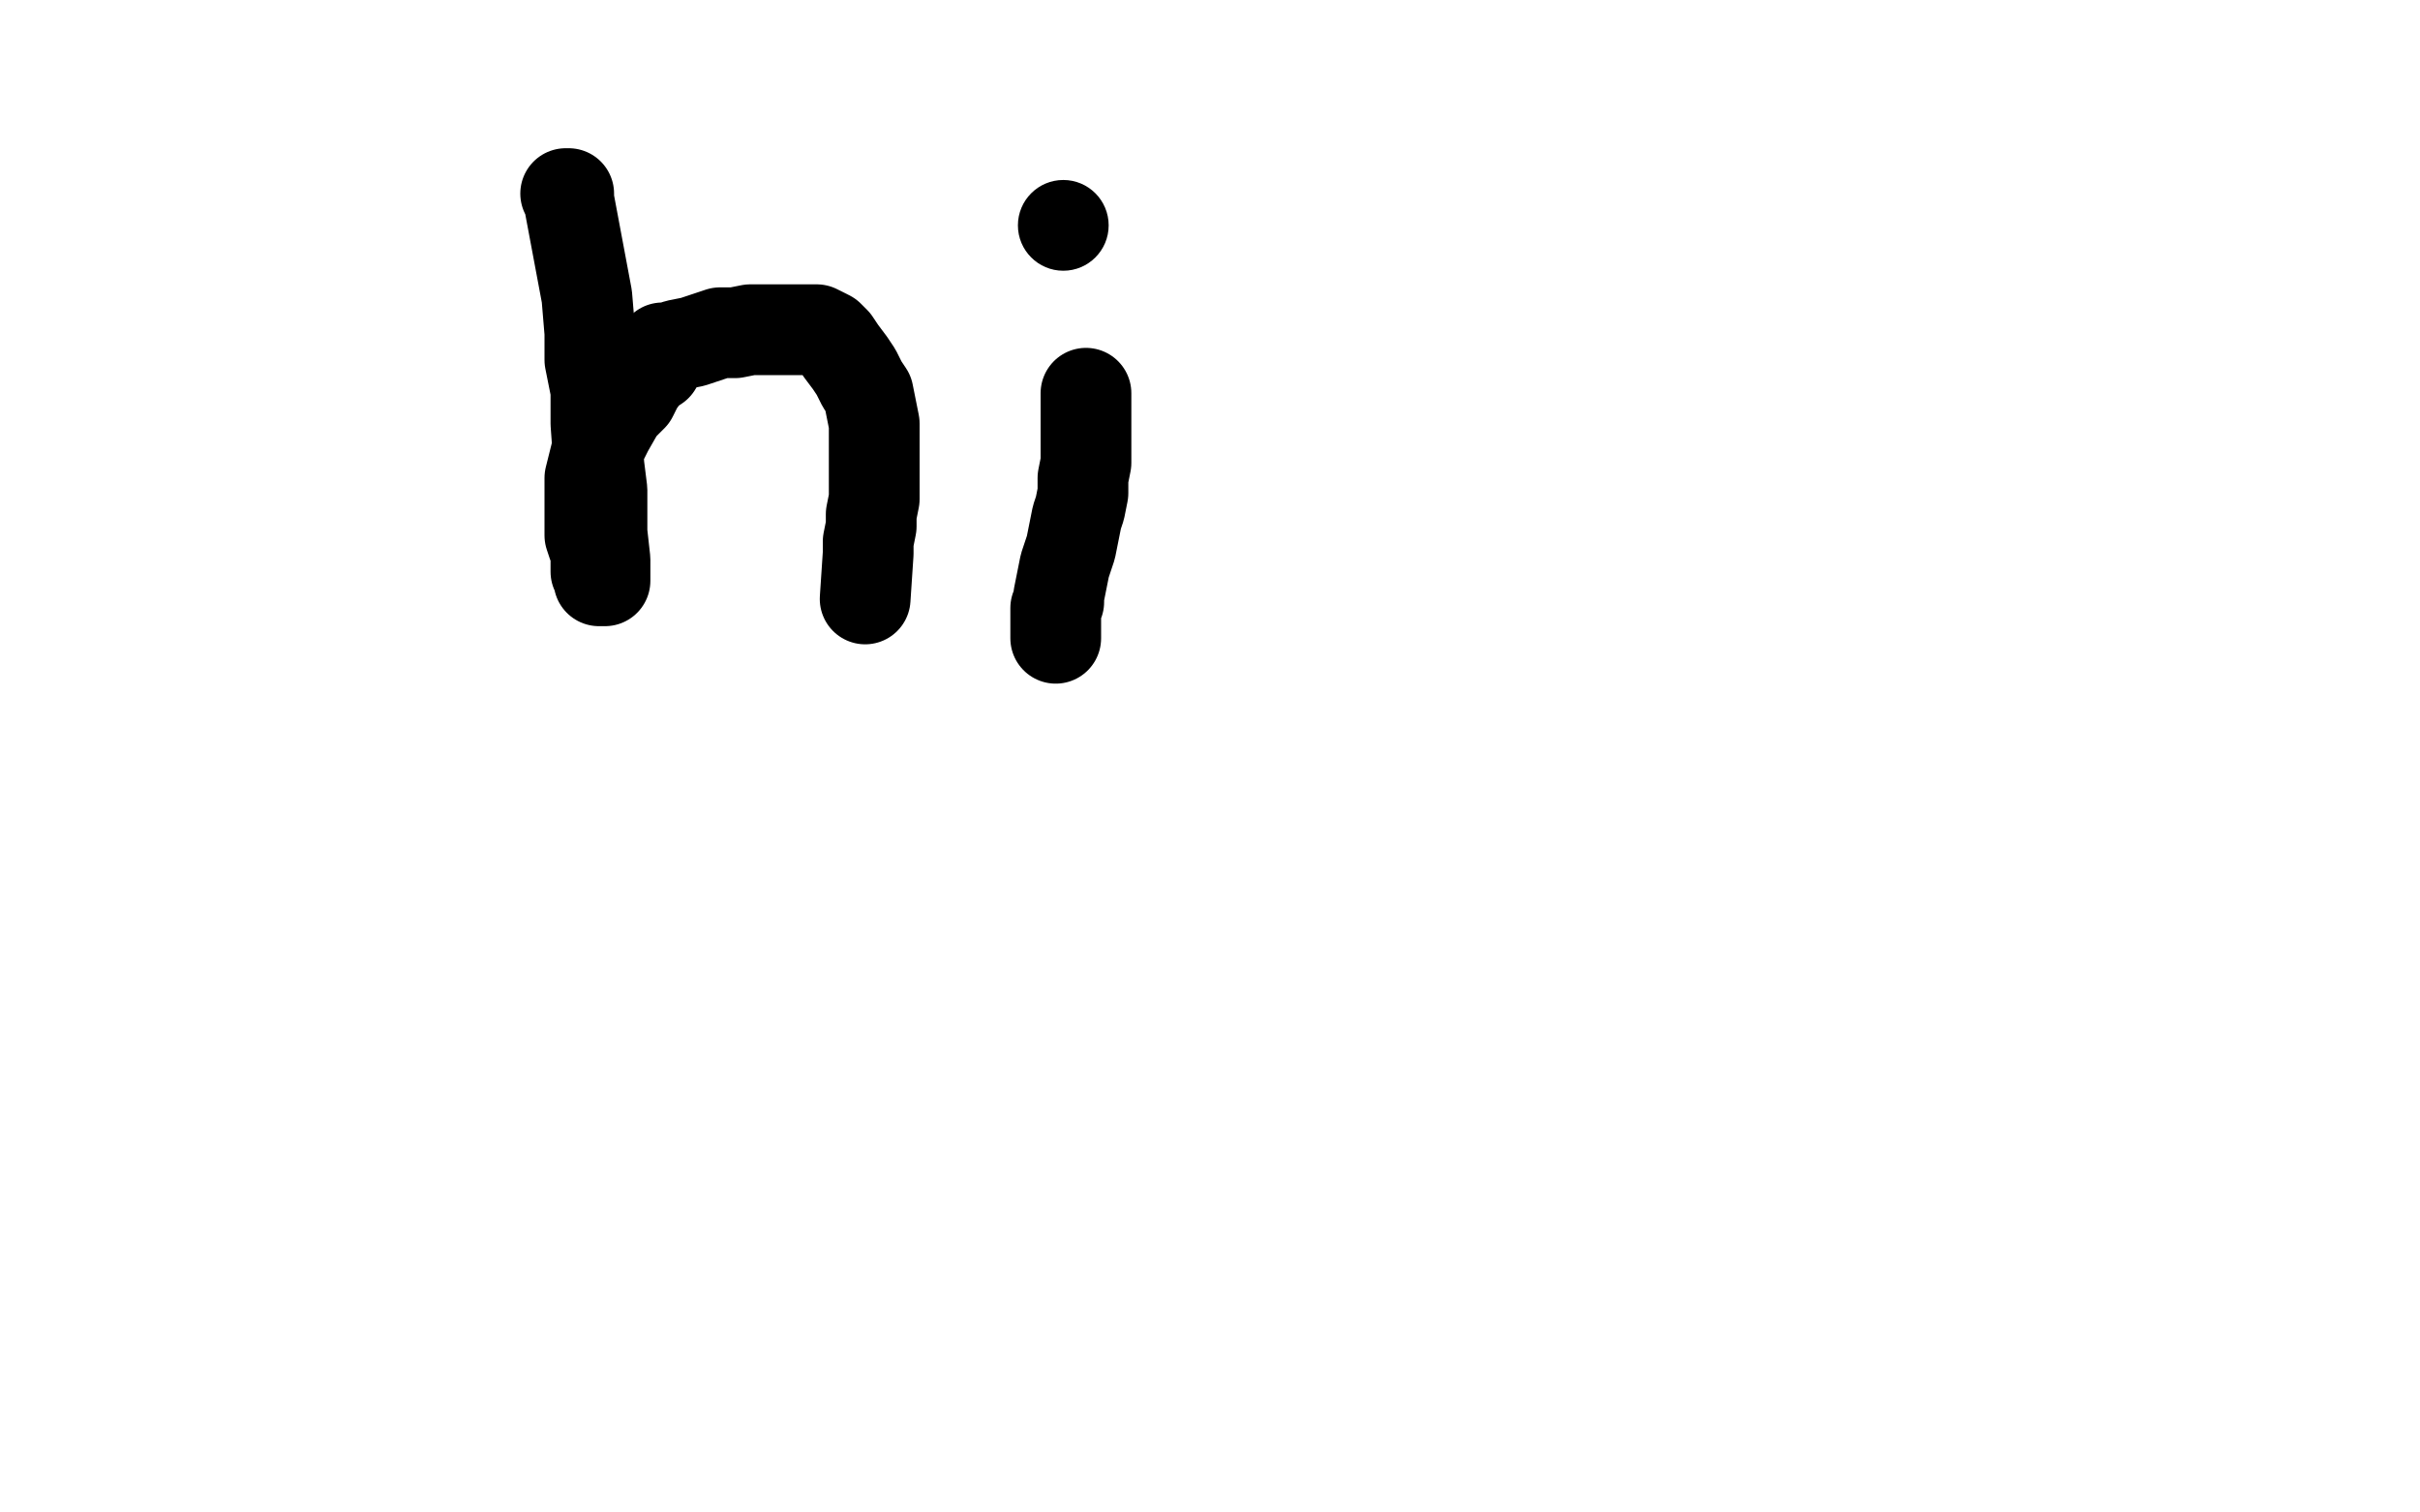 <?xml version="1.0" standalone="no"?>
<!DOCTYPE svg PUBLIC "-//W3C//DTD SVG 1.1//EN"
"http://www.w3.org/Graphics/SVG/1.1/DTD/svg11.dtd">

<svg width="800" height="500" version="1.1" xmlns="http://www.w3.org/2000/svg" xmlns:xlink="http://www.w3.org/1999/xlink" style="stroke-antialiasing: false"><desc>This SVG has been created on https://colorillo.com/</desc><rect x='0' y='0' width='800' height='500' style='fill: rgb(255,255,255); stroke-width:0' /><polyline points="187,64 188,64 188,64 188,66 188,66 194,98 195,110 195,119 197,129 197,140 198,154 199,162 199,168 199,176 200,185 200,188 200,190 200,192 198,192 198,191 197,189 197,187 197,184 197,182 196,180 195,177 195,173 195,168 195,163 195,158 197,150 201,142 205,135 209,131 211,127 214,123 217,121" style="fill: none; stroke: #000000; stroke-width: 30; stroke-linejoin: round; stroke-linecap: round; stroke-antialiasing: false; stroke-antialias: 0; opacity: 1.0"/>
<polyline points="219,118 219,117 219,117 219,116 219,116 219,115 219,115 221,115 221,115 224,114 224,114 229,113 229,113 238,110 243,110 248,109 254,109 259,109 268,109 270,109 272,110 274,111 276,113 278,116 281,120 283,123 285,127 287,130 288,135 289,140 289,144 289,149 289,154 289,159 289,165 288,170 288,174 287,179 287,183 286,198" style="fill: none; stroke: #000000; stroke-width: 30; stroke-linejoin: round; stroke-linecap: round; stroke-antialiasing: false; stroke-antialias: 0; opacity: 1.0"/>
<polyline points="359,130 359,131 359,131 359,132 359,132 359,133 359,133 359,148 359,148 359,150 359,153 358,158 358,163 357,168 356,171 355,176 354,181 352,187 351,192 350,197 350,199 349,201 349,202 349,203 349,204 349,205 349,206 349,207 349,209 349,210 349,211" style="fill: none; stroke: #000000; stroke-width: 30; stroke-linejoin: round; stroke-linecap: round; stroke-antialiasing: false; stroke-antialias: 0; opacity: 1.0"/>
<circle cx="351.5" cy="74.5" r="15" style="fill: #000000; stroke-antialiasing: false; stroke-antialias: 0; opacity: 1.0"/>
</svg>
